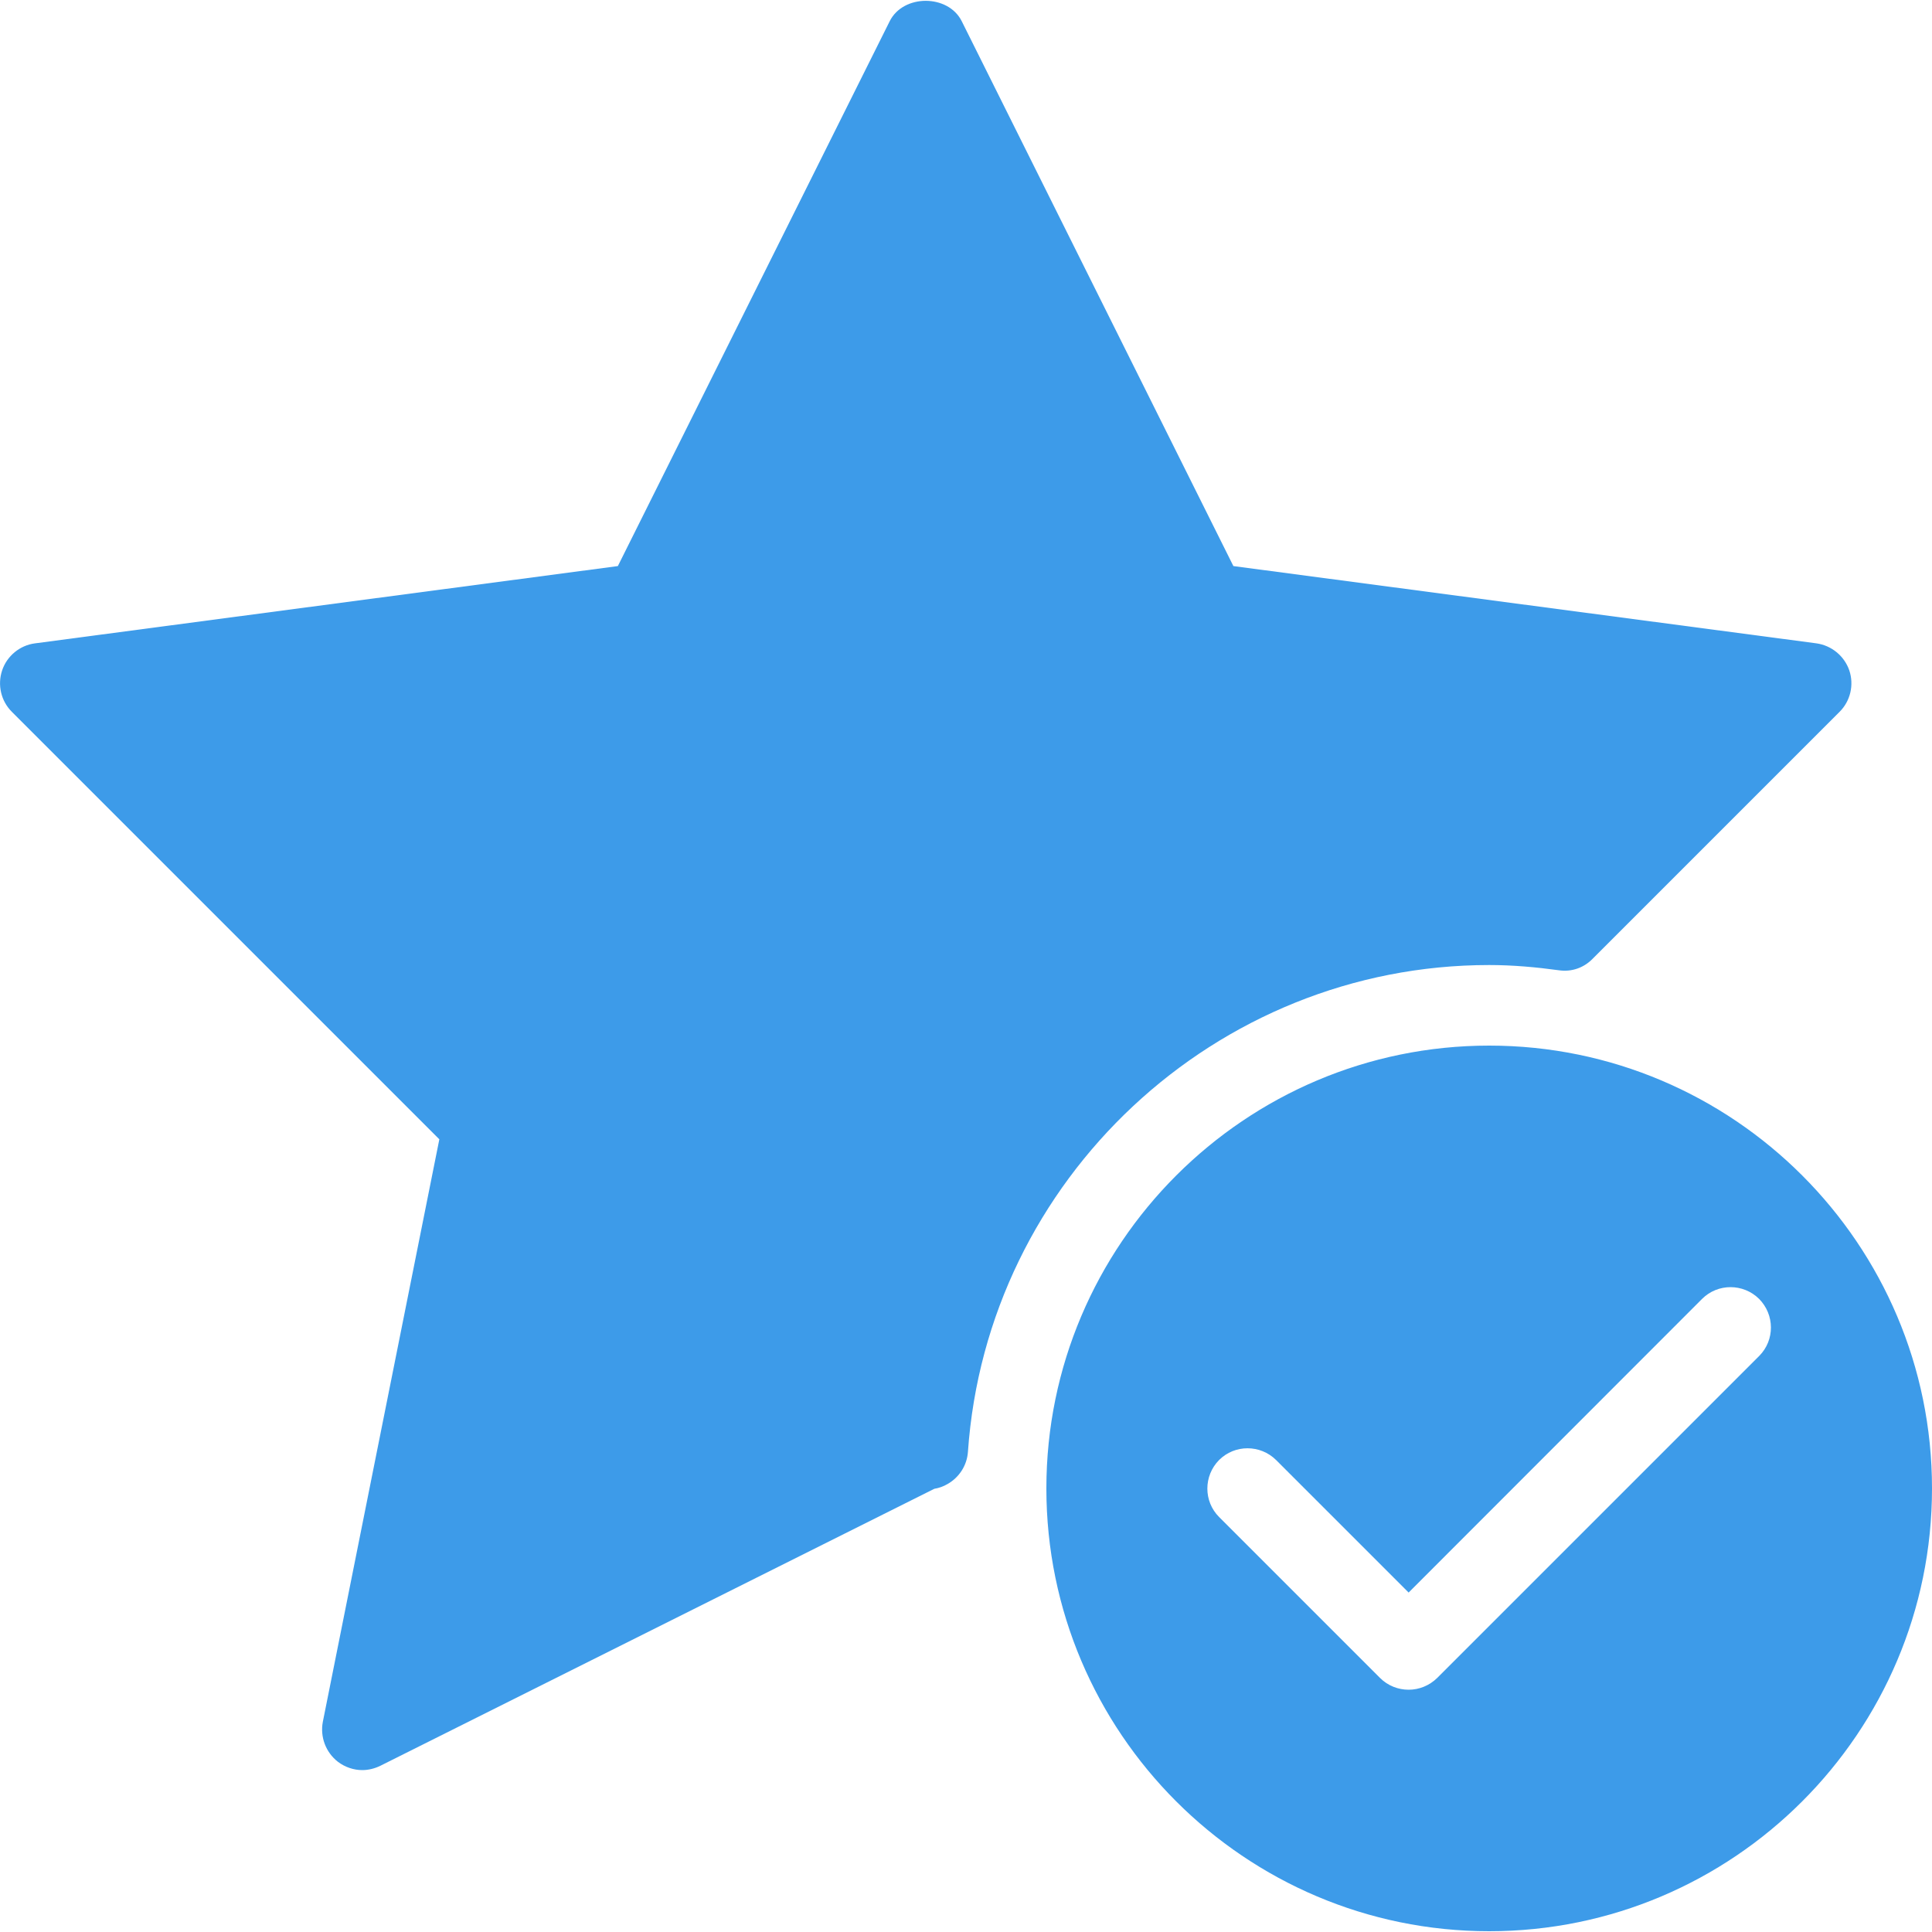 <?xml version="1.0" encoding="utf-8"?>
<!-- Generator: Adobe Illustrator 23.0.0, SVG Export Plug-In . SVG Version: 6.00 Build 0)  -->
<svg version="1.1" id="Layer_1" xmlns="http://www.w3.org/2000/svg" xmlns:xlink="http://www.w3.org/1999/xlink" x="0px" y="0px"
	 viewBox="0 0 1000 1000" style="enable-background:new 0 0 1000 1000;" xml:space="preserve">
<style type="text/css">
	.st0{fill:#3D9BE9;}
</style>
<path class="st0" d="M770.8,499.5c12.3,0,24.3,1.1,36,2.7c6.7,1,13-1.3,17.5-5.9l127.9-127.9c5.6-5.6,7.5-13.9,5-21.4
	c-2.6-7.5-9.2-12.9-17-14l-301.8-40L497.8,11c-7-14.1-30.3-14.1-37.3,0L319.8,293L18.1,333c-7.8,1-14.5,6.5-17,14
	c-2.5,7.5-0.6,15.8,5,21.4l221.3,221.3l-60.3,301.5c-1.5,7.8,1.5,15.8,7.8,20.7c3.7,2.8,8.2,4.3,12.6,4.3c3.2,0,6.4-0.8,9.3-2.2
	l286.8-143.4c2.4-0.4,4.7-1.2,6.9-2.5c6.1-3.5,10-9.7,10.5-16.6C510.8,610.2,629.3,499.5,770.8,499.5L770.8,499.5z M770.8,541.2
	c-126.3,0-229.2,102.8-229.2,229.2s102.8,229.2,229.2,229.2S1000,896.8,1000,770.4S897.2,541.2,770.8,541.2z M910.6,701.8
	L743.9,868.5c-4.1,4-9.4,6.1-14.8,6.1c-5.3,0-10.7-2-14.8-6.1l-83.3-83.3c-8.1-8.1-8.1-21.3,0-29.5c8.1-8.1,21.3-8.1,29.5,0
	l68.6,68.6L881,672.3c8.1-8.1,21.3-8.1,29.5,0C918.6,680.5,918.7,693.6,910.6,701.8L910.6,701.8z"/>
</svg>
